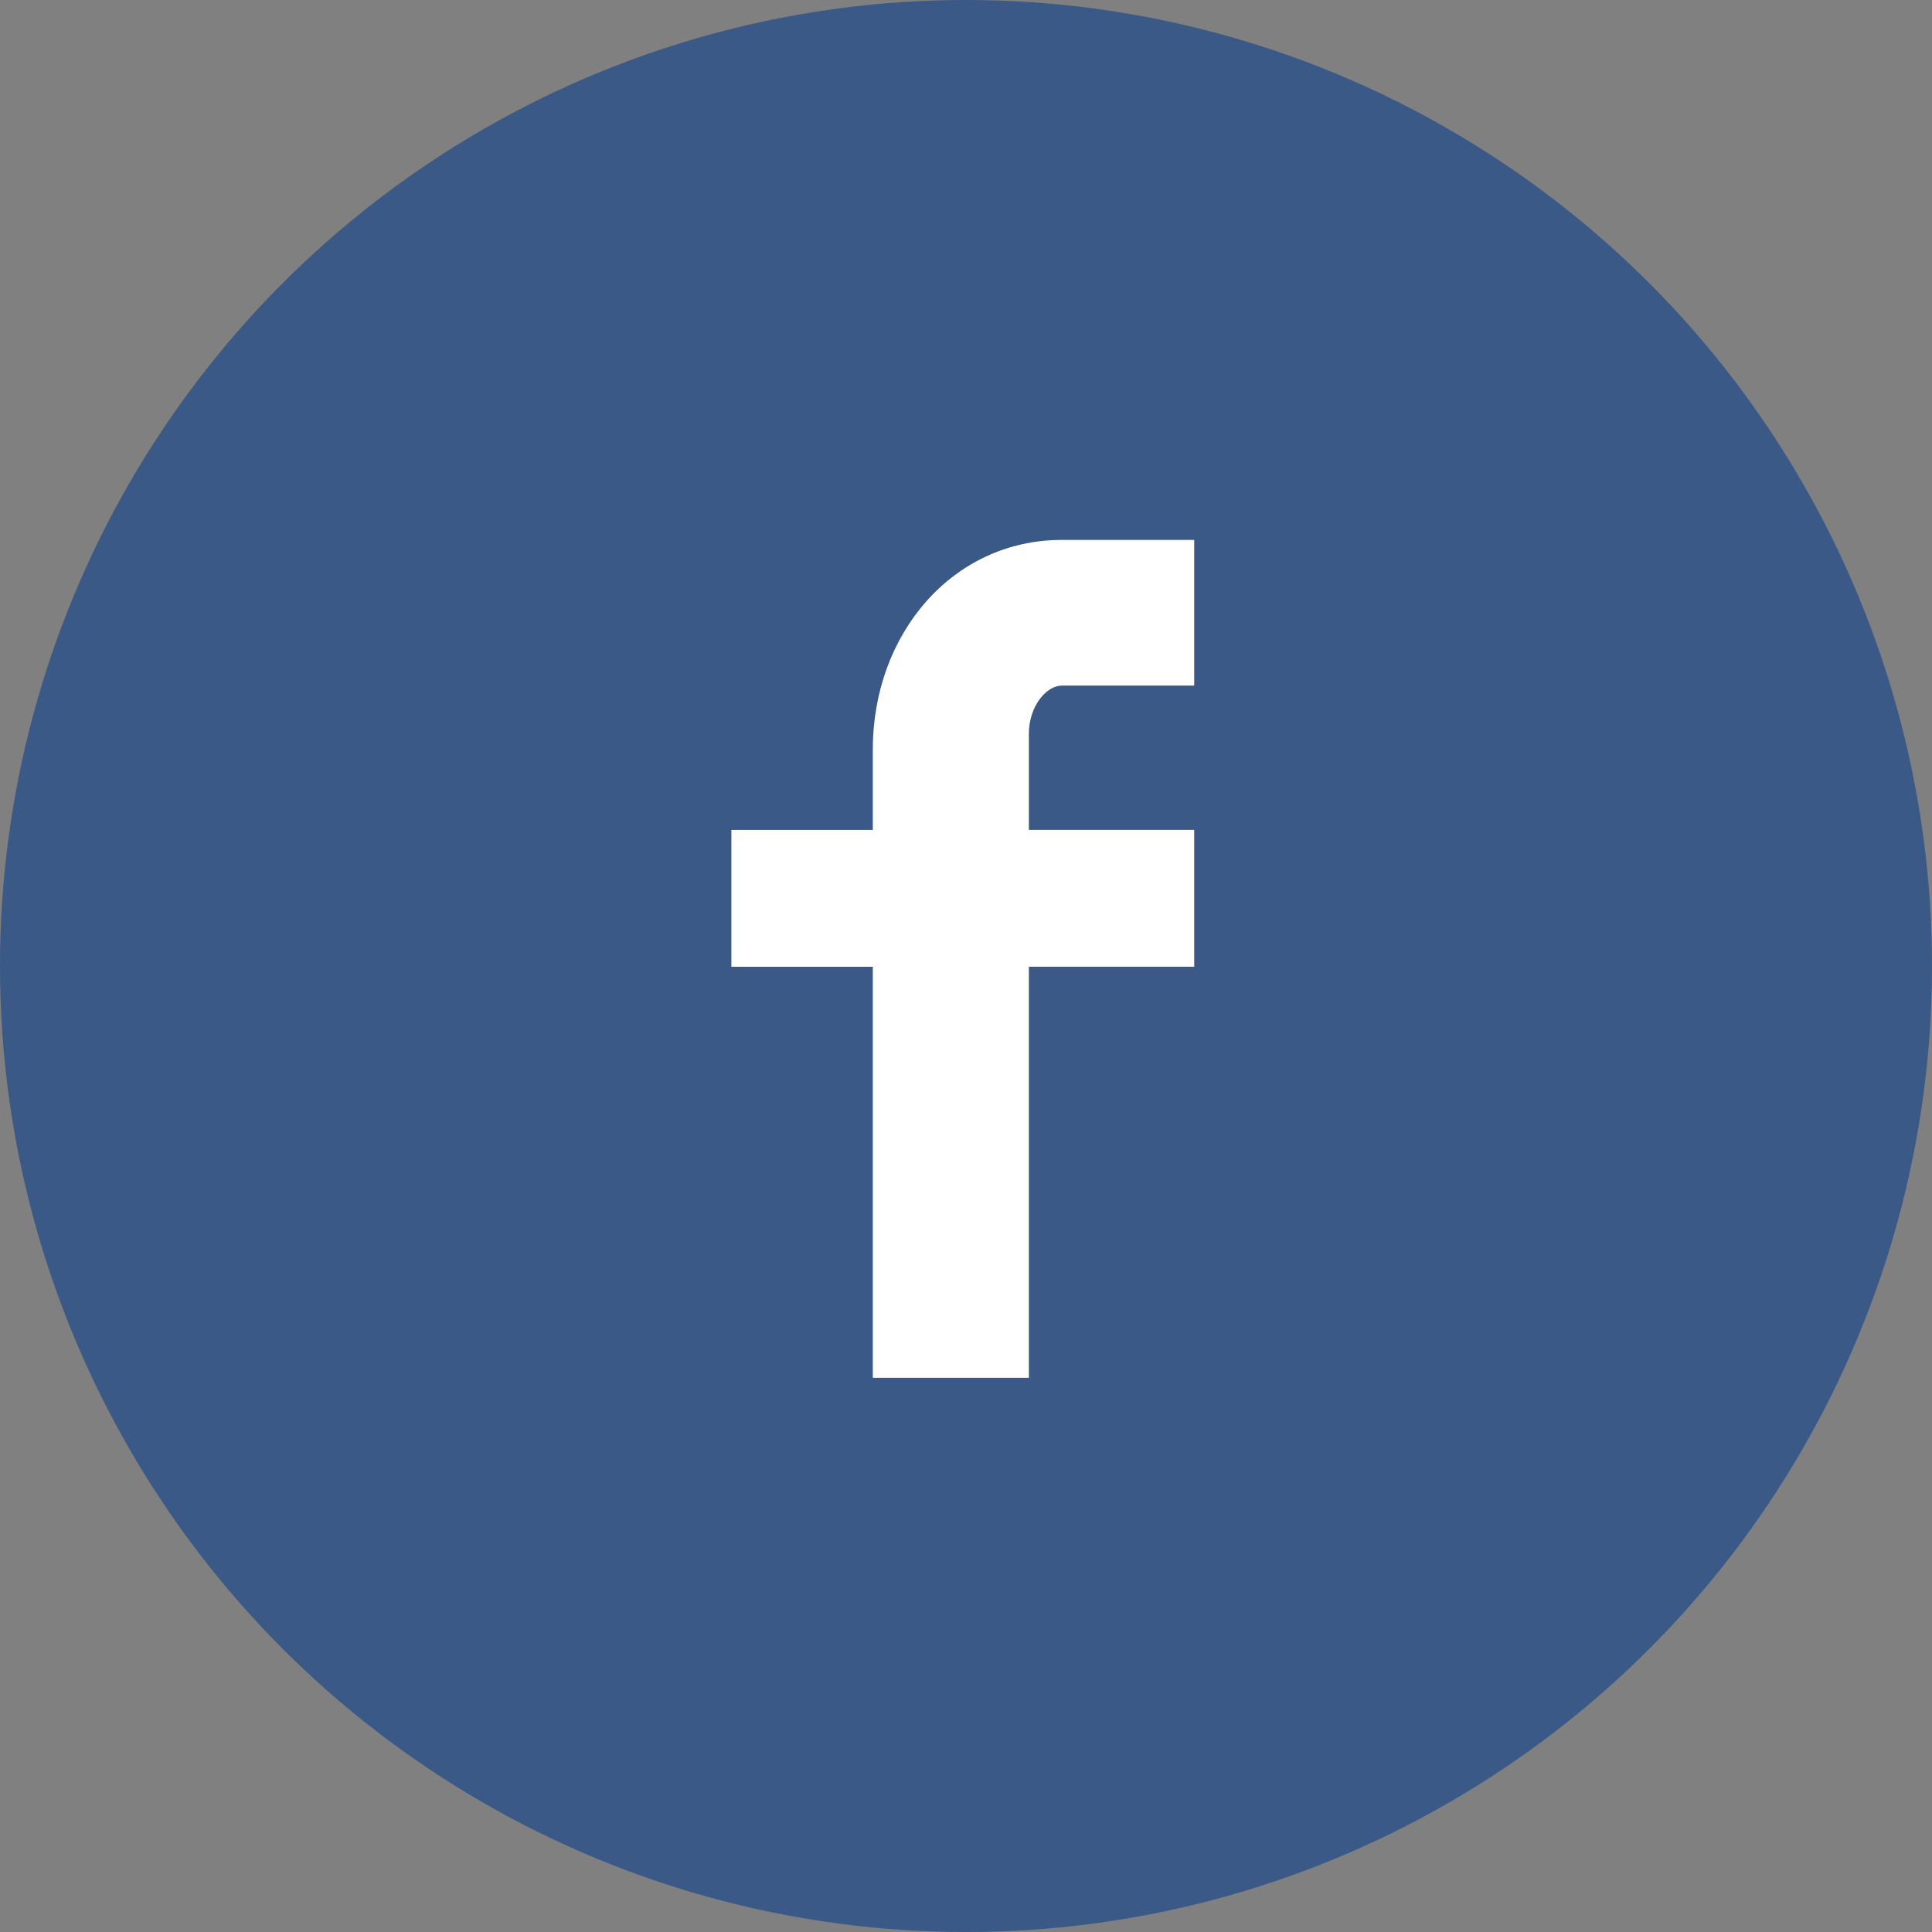 <svg xmlns="http://www.w3.org/2000/svg" width="52" height="52" viewBox="0 0 52 52"><rect x="0" y="0" width="52" height="52" fill="#808080" stroke="none"/><g transform="translate(-665 -15613)"><g transform="translate(665.115 15613)"><circle cx="26" cy="26" r="26" transform="translate(-0.115)" fill="#3a5987"/><path d="M553.4,4354.89H549.84c-.421,0-.89.556-.89,1.3v2.584H553.4v3.683H548.95v11.063h-4.2v-11.062h-3.807v-3.683h3.807v-2.168c0-3.108,2.145-5.638,5.089-5.638H553.4Z" transform="translate(-521.373 -4336.437)" fill="#fff"/></g></g></svg>